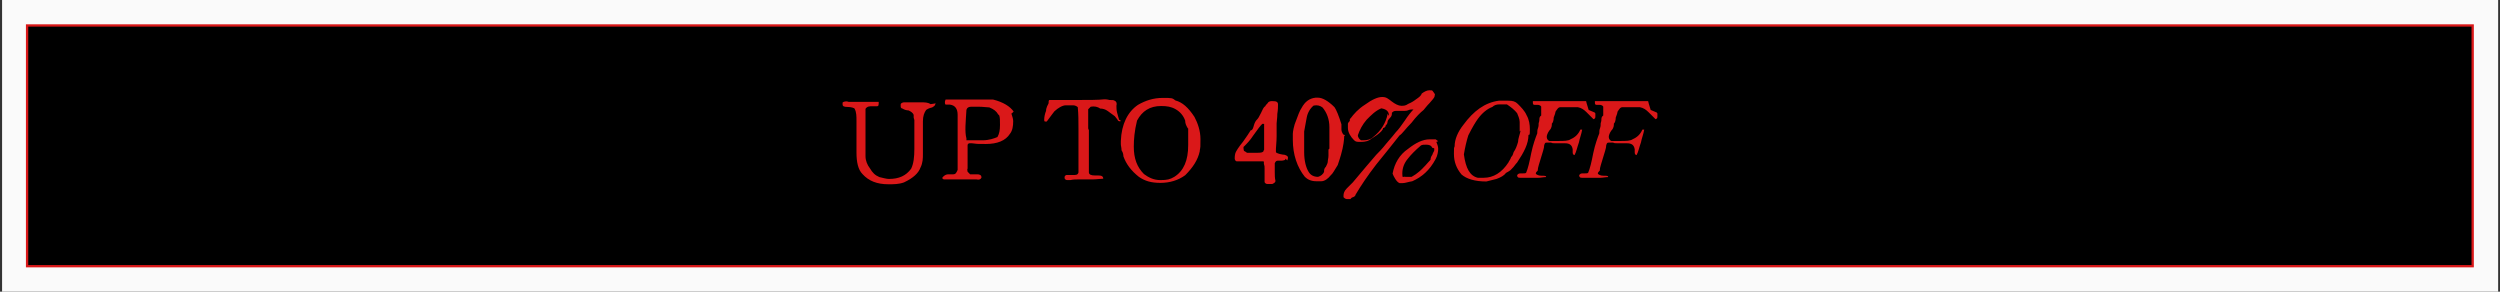 <svg viewBox="0 0 1080 126" version="1.1" xmlns="http://www.w3.org/2000/svg" id="Capa_1">
  
  <rect x="0" y="0" width="1080" height="126" fill="#333333" stroke="none"/>
  
  <defs>
    <style>
      .st0 {
        fill: #da1819;
      }

      .st1 {
        fill: #fafafa;
      }

      .st2 {
        stroke: #da1819;
        stroke-miterlimit: 10;
      }
    </style>
  </defs>
  <rect height="126.2" width="1078.3" y="0" x=".9" class="st1"></rect>
  <rect height="104" width="1056.5" y="11" x="11.7" class="st2"></rect>
  <g>
    <path d="M404.1,44.2c0,1.1,0,1.4-1.4,2.2-1.4.3-2.2.8-2.6,1.1-.8,1.1-1.4,2.6-1.4,4.9v14.1c0,1.9,0,3.8-1.1,6-.8,2.2-3,4.4-7.1,6.3-2.2.8-4.4.8-6.7.8-4.9,0-8.5-1.4-11.2-4.4-1.9-1.9-2.6-5.2-2.6-9.3v-13.7c0-1.9,0-3.8-.8-5.2,0-.3-1.4-.8-3-.8s-2.2-.3-2.2-1.1v-.8c.3-.3,1.4-.8,2.6-.3h13c0,1.4,0,1.9-.8,1.9h-1.9c-1.4,0-2.2,0-3,1.1v20.5c0,1.9.8,3.8,1.9,5.2,1.1,1.9,2.2,3,4.1,3.8,1.4.3,3,.8,4.1.8,4.4,0,7.4-1.4,9.6-4.4,1.1-2.2,1.4-5.2,1.4-8.5v-12.6s-.3-.8-.3-1.1v-1.1c-.3-.8-1.1-1.4-2.2-1.9-.8,0-1.9-.3-2.6-.8-.3,0-.8-.3-.8-.8v-1.1c0-.3.8-.8,1.4-.8h7.1c1.9,0,3.3,0,4.4.8l1.9-.3.2-.3Z" class="st0"></path>
    <path d="M436.9,49c.3,1.1.8,2.2.8,3.3,0,2.2-.3,4.1-1.4,5.5-1.9,3-5.5,4.4-10.4,4.4s-3,0-6-.3h-1.1c-.3,0-.8.3-.8.8v10.1c-.3.3,0,1.1,0,1.4.3.3.8.8,1.1,1.1h3c1.1,0,1.9.3,1.9,1.4-.3.8-1.1,1.1-2.2.8h-14.1c-.8-.3-.8-.8,0-1.4.3-.3,1.1-.8,1.9-.8h2.2c1.1,0,1.4-.8,1.9-1.9v-23.8c0-2.6-1.1-4.1-3.3-4.4h-1.9s-.3-.3-.3-.8,0-.8.3-1.4h20.5c4.4,1.1,7.4,3,8.9,5.2l-.8.8h0ZM431.2,49.4c-.8-1.4-1.9-2.2-3.8-3-1.1,0-2.6-.3-4.9-.3s-.8,0-1.4,0h-1.4c-1.1,0-1.9.3-2.2,1.4-.3,5.2-.8,9.3,0,12.3v.8h7.1c2.6,0,4.9-.8,6.3-1.4.8-1.4,1.1-3,1.1-5.2s0-3-.3-4.1l-.3-.3h0Z" class="st0"></path>
    <path d="M484.1,52.4h-.3c-.3,0-.8,0-1.1-.8-.3-.3-.8-1.1-1.1-1.4-1.1-.8-1.9-1.4-3-2.2s-2.2-1.1-3.3-1.1c-1.1-.8-2.6-1.1-4.1-.8l-1.1,1.1v8.2c0,.2.1.5.3.8v18.2c0,1.1,1.1,1.4,2.6,1.4h1.4c1.4,0,2.2.3,2.2,1.4-1.1,0-3,.3-4.4.3h-6c-1.4,0-2.6,0-3.8.3h-1.4c-.5,0-.9-.3-1.1-.8,0-.8,0-1.1.8-1.4h3c1.1,0,1.9,0,2.2-1.1v-18.9c0-3.3,0-6.3-.3-9.3-.3-.3-1.1-.8-1.9-.8h-3.3c-1.4,0-3.3,1.1-4.9,2.6-.3.3-1.4,1.9-3.3,4.4h-.8s-.3,0-.3-.8c0-1.1.3-2.6.8-3.8,0-1.4.8-2.6,1.1-3.3,0-.8,0-1.1.3-1.4h11.9c5.2,0,9.3,0,11.9-.3.3,0,1.1,0,2.2.3,1.1,0,1.9,0,2.2.3.8.3,1.1,1.1.8,2.2,0,.8,0,1.9.3,3,.3,1.4.8,2.6.8,3l.8.3h-.2Z" class="st0"></path>
    <path d="M518.3,65.3c-.8,3.8-3,7.1-6.3,10.4-3,2.2-6.7,3.3-10.7,3.3s-6.7-.8-9.3-2.6c-3.3-2.6-5.5-5.5-6.7-8.9,0-.3,0-1.4-.8-2.6,0-1.1-.3-1.9-.3-2.6v-1.4c.3-7.4,3-12.6,7.4-15.6,3.3-1.9,6.7-3,10.7-3s4.1,0,5.5,1.1c3,.8,5.5,3,8.2,7.1,1.4,2.6,2.6,6,2.6,9.6s0,3.3-.3,4.9v.5ZM513.1,55.4c-.8-1.4-1.1-2.2-1.1-3.3-.8-2.2-2.2-3.8-4.1-4.9s-3.8-1.4-6.3-1.4c-4.9,0-8.2,2.2-10.4,6.3-1.1,4.4-1.4,8.2-1.4,11.2,0,5.2,1.4,8.9,4.4,11.9,1.9,1.4,4.1,2.6,7.1,2.6s4.1-.3,6-1.4c4.1-2.6,6-7.1,6-13.7s0-2.2,0-3.3v-3.9Z" class="st0"></path>
    <path d="M555.1,69.1s-.8.3-1.4.3h-1.1c-1.1,0-1.4,0-1.9,1.1v3.8c0,1.4,0,2.6.3,3.8,0,.8-.8,1.1-1.4,1.4h-1.9c-.8,0-1.1-.3-1.4-.8v-6c0-.8,0-1.1-.3-1.9v-.8s0-.3-.3-.3h-11.5c-.8-.3-.8-1.1-.8-1.4s0-1.1.3-2.2c.3-.8,1.4-2.6,3.3-4.9,1.4-1.9,2.6-3.8,3.3-4.9.8,0,1.1-1.1,1.4-2.2.3-1.1.8-1.9,1.1-2.2.8-.8,1.1-1.4,1.9-3s1.1-2.6,1.9-3c0-.3.8-1.1,1.1-1.4,0-.3.8-.8,1.4-.8h.8c1.4,0,2.2.3,2.2,1.4s0,2.2-.3,4.1c0,1.9-.3,3.3-.3,4.1v5.5c0,2.6-.3,4.4-.3,5.5v1.4c0,.3,1.1.8,3,1.1,1.4,0,2.2.8,2.2,1.1s0,.8-.3,1.4l-.8-.8v.3ZM546.1,64.7v-11.2h-.8c-.8.8-1.9,2.2-3.8,4.9-1.4,2.2-3,3.8-4.1,4.9-.3,0-.3.8,0,1.9.8.3,1.1.8,1.4.8h4.1c1.4,0,2.6,0,3-.8v-.3h0Z" class="st0"></path>
    <path d="M580.7,58.7c0,1.4-.3,4.4-1.4,8.2-.3,1.1-.8,2.6-1.4,4.4-1.4,2.2-2.2,3.8-3,4.4-1.1,1.4-2.6,2.6-4.1,2.6h-2.2c-2.2,0-3.8-.8-4.9-1.9-3.3-4.1-5.2-9.6-5.2-16s0-1.9,0-2.6c0,0,0-1.4.8-4.1,1.4-3.8,2.2-6,3-7.1,1.4-2.6,3.3-4.1,6-4.4h1.1c1.9,0,4.4,1.4,7.1,4.1.8,1.1,1.9,3.8,3,7.4v2.2c0,.8.3,1.4.8,2.2l.8.3-.2.2ZM574.3,64.2v-9.3c0-3.3-1.1-6.3-3-8.5-1.1-.8-2.2-1.1-3.8-.8-1.4,1.1-2.6,3-3,5.2-.3,1.9-.8,4.1-1.1,6v8.9c0,3.8.8,6.7,1.9,8.5.8,1.4,2.2,2.2,4.1,2.2,1.1-.3,2.2-1.1,2.6-2.2,0-.8,0-1.4.8-2.2.3-.8.8-1.4.8-2.2s.3-1.4.3-2.6v-2.6l.3-.3Z" class="st0"></path>
    <path d="M619.8,41.2c0,1.1-1.1,1.9-2.2,3.3-1.4,1.4-2.2,2.6-2.6,3-1.4,1.1-3.3,3-5.2,5.5-2.6,2.6-4.1,4.9-5.2,5.5-3.3,4.1-6.7,8.5-10.1,12.6-3.8,4.9-6.7,9.3-8.9,13,0,.3-.3.8-1.1,1.1-.3,0-.8.3-1.1.8h-1.1c-.8,0-1.1,0-1.9-.8v-.8c0-.8.3-1.9,1.4-3,.8-.8,1.9-1.9,2.6-2.6,4.4-5.2,7.8-9.3,10.1-11.9,1.1-1.1,2.6-2.6,4.4-4.9,2.2-2.6,3.8-4.4,4.1-4.9,1.1-1.1,2.2-2.6,3.8-4.9,1.4-2.2,3-4.1,3.8-4.9h-.8s-.8,0-1.4.3-1.4.3-1.9.3h-3c-1.1,0-1.4,0-2.2.8,0,.8,0,1.4-.8,2.2s-1.1,1.4-1.1,1.9c0,0,0,.8-.8,1.4,0,.8-.8,1.1-1.1,1.1,0,.8-1.1,1.9-2.6,3-1.1.8-2.2,1.4-3.3,2.2-1.4.8-3,.8-4.1.8s-1.9,0-2.6-.8c-1.4-1.4-2.6-3.3-2.6-5.2v-1.9s.3-.8.8-1.1c0-.8,0-1.1.3-1.1,1.4-1.9,3.3-4.1,6.3-6,3-2.2,5.5-3.3,7.4-3.3s2.6.8,4.1,1.9c1.4,1.1,3,1.9,4.1,1.9s1.9,0,3-.8c1.9-.8,2.6-1.4,3.3-1.9,1.1-.8,2.2-1.4,2.6-2.6,1.1-.8,2.2-1.4,3.3-1.4s1.1,0,1.4.3l.8,1.1.2.4ZM600,49.8c0-1.4-.8-2.6-3.3-3-2.6,1.1-4.4,3-6.3,4.9-1.9,2.2-3,4.4-3.8,6.7,0,1.1.8,1.9,1.4,2.2h1.1c1.4,0,3-.3,4.1-1.4,3.3-2.6,5.5-6,6.3-10.1l.3.8h0ZM620.5,61.3c.3.8.8,1.9.8,3s-.3,3-1.1,4.4c-2.6,4.9-6,7.8-10.1,9.6-1.9.3-3,.8-4.1.8h-1.4c-.8-.3-1.4-1.1-1.9-1.9s-.8-1.4-1.1-2.2c.8-4.4,3-8.2,6.7-10.7,3.3-2.6,6.3-4.1,9.3-4.1s1.4,0,2.6,0l1.1.8-.8.3h0ZM618.7,63.9c-.3-1.1-1.4-1.4-2.6-1.4s-1.4,0-2.2.3c-2.6,2.2-4.4,4.1-5.5,5.5-1.9,2.2-2.6,4.4-2.6,6.7s.3,1.1,1.4,1.4h2.6c1.4-.8,3-1.9,4.4-3.3.8-.8,1.9-1.9,3.8-4.1,0-.3,0-1.1.8-2.2.3-1.1.8-1.4.8-1.9v-.8l-.8-.3Z" class="st0"></path>
    <path d="M660.3,58.3c0,3.8-1.9,7.4-4.9,11.9-.8.8-1.4,1.9-2.2,2.6-.8,1.1-1.9,1.4-2.6,1.9-.8,1.1-2.2,1.9-4.1,2.6l-4.4,1.1c-4.9,0-8.5-1.1-10.7-3-2.2-2.6-3.3-5.5-3.3-8.9s0-2.2.3-3.3c0-3,1.4-6.3,3.8-9.3,4.4-6,9.3-9.6,15.3-10.4h4.1c1.9,0,3,.3,4.1,1.4,1.4,1.4,3,3,3.8,4.9,1.1,1.9,1.4,4.1,1.4,6s0,1.9-.3,2.6v-.2ZM656.5,56.8v-4.1c0-1.4-.8-3-1.1-3.8-1.1-1.4-2.6-2.6-4.4-3.8h-3.3c-1.1,0-2.2.3-3,1.1-2.2.8-4.4,2.6-6.3,5.2-.8,1.1-2.2,3.3-4.1,7.1-.8,2.6-1.4,5.2-1.9,8.2.8,6,2.6,9.3,6,10.1h2.6c4.1,0,7.8-2.2,10.7-6.7,0-.3.8-1.1,1.1-2.2.8-.8.8-1.4,1.1-2.2.8-1.1,1.4-2.6,1.9-4.4,0-1.4.8-3.3,1.1-4.9l-.3.3h0Z" class="st0"></path>
    <path d="M689.2,49v1.1c0,.8,0,1.1-.8,1.4-1.4-1.4-2.2-2.2-3-3-1.1-1.1-2.2-1.9-3.8-2.2h-7.4c-1.1,0-1.4.8-2.2,1.9,0,.3-.3,1.4-.8,2.6,0,1.1-.3,2.2-.8,2.6,0,.8,0,1.9-1.1,3-.8,1.1-1.1,2.2-1.1,2.6s0,1.4,1.1,1.9h3.8c2.6,0,4.4,0,5.5-.8,1.9-.8,3.3-2.2,4.1-4.1h.8c-.3,1.9-1.1,3.8-1.4,5.5-.8,2.2-1.1,4.1-1.9,5.5-.3,0-.8-.3-.8-1.1s0,0,0-.3h0v-1.1c-.3-1.9-1.4-2.6-3.3-2.6h-3.8c-1.1,0-1.9,0-2.2-.3h-1.9c-.8,0-.8.3-1.1,1.1,0,1.4-.8,3.3-1.4,5.5s-1.4,4.1-1.4,5.5c-.3.3-.8.8-.8,1.1v.3c.3.3,1.1.8,2.2.8s1.9,0,2.2.3v.3c-1.1,0-2.2.3-3.3.3h-7.8c-.8,0-1.1,0-1.4-.8,0-.8.8-1.1,1.4-1.1h1.1c.8,0,1.1,0,1.4-.3.8-1.9,1.4-4.4,2.2-8.5.8-3.8,1.9-6.7,2.6-8.5,0-.8,0-1.4.3-2.2s.3-1.4.3-2.2c0,0,.3-.8.3-1.4s0-1.4.8-1.9v-3.8c0-.3-.8-.8-1.4-.8h-1.4c-.3,0-.8,0-.8-.8v-.8h23s.3,1.4,1.1,3.8l2.6,1.1h0Z" class="st0"></path>
    <path d="M716,49v1.1c0,.8,0,1.1-.8,1.4-1.4-1.4-2.2-2.2-3-3-1.1-1.1-2.2-1.9-3.8-2.2h-7.4c-1.1,0-1.4.8-2.2,1.9,0,.3-.3,1.4-.8,2.6,0,1.1-.3,2.2-.8,2.6,0,.8,0,1.9-1.1,3-.8,1.1-1.1,2.2-1.1,2.6s0,1.4,1.1,1.9h3.8c2.6,0,4.4,0,5.5-.8,1.9-.8,3.3-2.2,4.1-4.1h.8c-.3,1.9-1.1,3.8-1.4,5.5-.8,2.2-1.1,4.1-1.9,5.5-.3,0-.8-.3-.8-1.1s0,0,0-.3h0v-1.1c-.3-1.9-1.4-2.6-3.3-2.6h-3.8c-1.1,0-1.9,0-2.2-.3h-1.9c-.8,0-.8.3-1.1,1.1,0,1.4-.8,3.3-1.4,5.5s-1.4,4.1-1.4,5.5c-.3.3-.8.8-.8,1.1v.3c.3.3,1.1.8,2.2.8s1.9,0,2.2.3v.3c-1.1,0-2.2.3-3.3.3h-7.8c-.8,0-1.1,0-1.4-.8,0-.8.8-1.1,1.4-1.1h1.1c.8,0,1.1,0,1.4-.3.8-1.9,1.4-4.4,2.2-8.5.8-3.8,1.9-6.7,2.6-8.5,0-.8,0-1.4.3-2.2s.3-1.4.3-2.2c0,0,.3-.8.3-1.4s0-1.4.8-1.9v-3.8c0-.3-.8-.8-1.4-.8h-1.4c-.3,0-.8,0-.8-.8v-.8h23s.3,1.4,1.1,3.8l2.6,1.1h0Z" class="st0"></path>
  </g>
</svg>